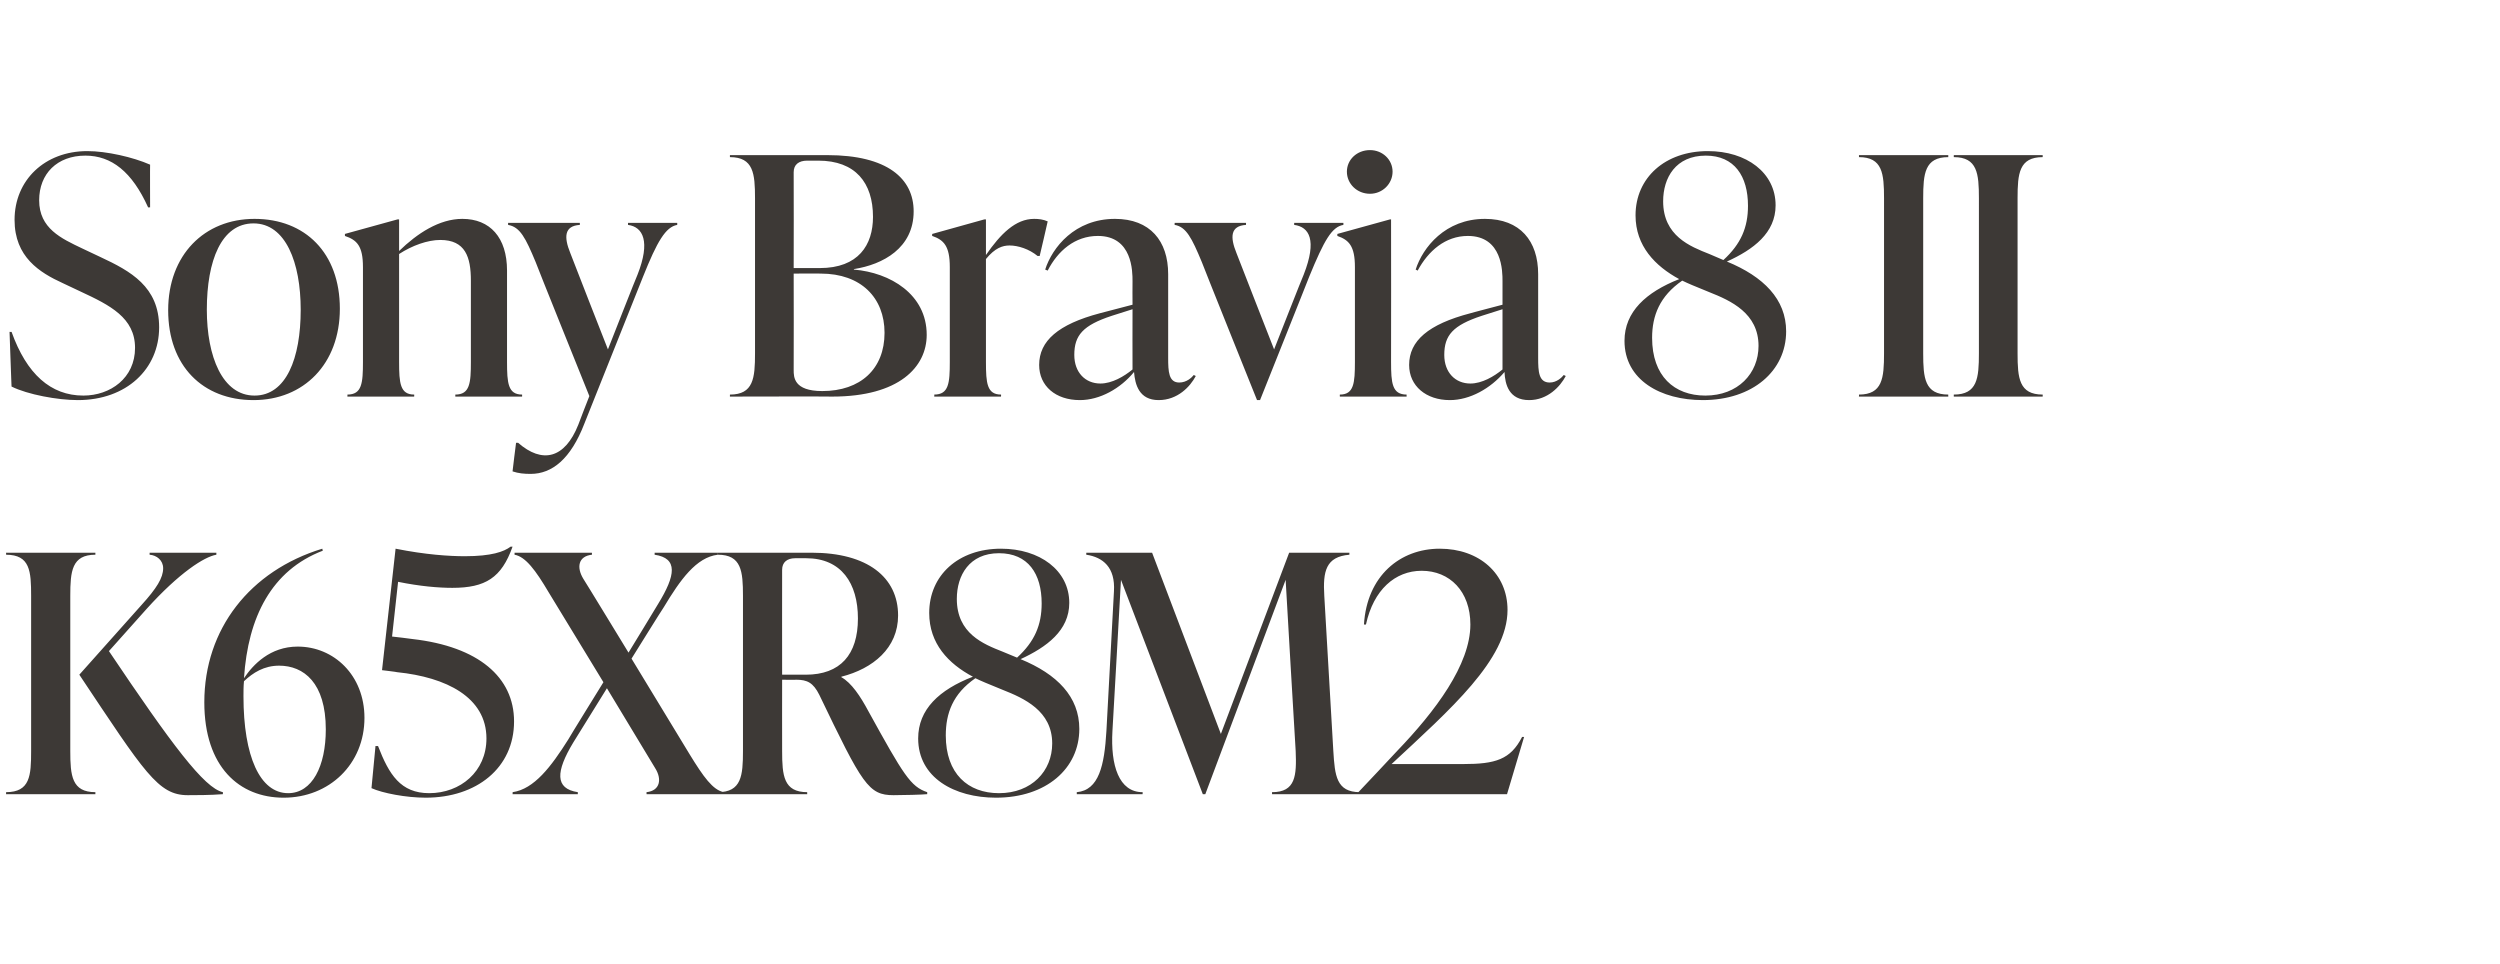 <?xml version="1.0" standalone="no"?><!DOCTYPE svg PUBLIC "-//W3C//DTD SVG 1.1//EN" "http://www.w3.org/Graphics/SVG/1.1/DTD/svg11.dtd"><svg xmlns="http://www.w3.org/2000/svg" version="1.1" width="498px" height="192px" viewBox="0 -28 498 192" style="top:-28px"><desc>Sony Bravia 8 II K65XR8M2</desc><defs/><g id="Polygon213720"><path d="m14 121.6c0 4.9.3 8.2 5 8.2v.4H1.2s.05-.44 0-.4c4.8 0 5-3.3 5-8.2V90.7c0-4.9-.2-8.2-5-8.2c.05 0 0-.4 0-.4H19v.4c-4.7 0-5 3.3-5 8.2v30.9zm7.7-19.9c12.5 18.6 19 27.3 22.7 28.1v.4c-2.5.2-5.5.2-7 .2c-5.9 0-8.6-4.5-21.6-24l12.4-13.9c3-3.3 4.3-5.4 4.3-7.3c0-1.6-1.3-2.6-2.7-2.7v-.4h13.3v.4c-2.4.4-7.4 3.6-13.9 10.8l-7.5 8.4zM72.6 115c0 9.2-7 15.9-16.1 15.9c-8.8 0-15.8-6.1-15.8-19c0-14.6 9.1-26.2 23.5-30.6l.1.4c-10.2 3.9-14.9 13.2-15.7 25.4c1.8-2.7 5.2-6.3 10.7-6.3c7.2 0 13.3 5.7 13.3 14.2zm-7.7 2.3c0-9.3-4.4-12.7-9.3-12.7c-3 0-5.2 1.4-7 3.1c-.1 1-.1 2.1-.1 3c0 12 3.3 19.3 8.9 19.3c4.8 0 7.5-5.4 7.5-12.7zm17.3-18c13.1 1.5 20.2 7.6 20.2 16.4c0 9.3-7.5 15.2-17.6 15.2c-3.9 0-8.6-.9-10.8-1.9l.8-8.4s.46.05.5 0c2.2 5.7 4.5 9.4 10.2 9.4c6.2 0 11.4-4.3 11.4-10.9c0-8.2-8-12.2-17.8-13.2c.04-.04-3-.4-3-.4l2.7-24.2c6 1.2 10.7 1.5 13.8 1.5c5.3 0 7.8-.9 9.1-1.9h.4c-2.2 6.2-5.4 8.2-12 8.2c-2.7 0-6.4-.3-10.8-1.2c-.02.01-1.2 10.9-1.2 10.9c0 0 4.09.46 4.1.5zm55.2 23c2.7 4.4 4.6 7.1 6.8 7.5v.4h-15.4s-.04-.44 0-.4c2.7-.3 3.1-2.6 1.7-4.8l-9.6-15.9s-6.7 10.82-6.7 10.8c-3.5 5.8-3.7 9.2.9 9.9v.4h-13s.05-.44 0-.4c4.3-.6 7.7-5.1 11.1-10.5c-.03-.04 7-11.4 7-11.4L109.3 90c-2.6-4.4-4.6-7.1-6.8-7.5v-.4h15.4s.05.4 0 .4c-2.7.3-3.1 2.5-1.7 4.8c.01-.05 9 14.7 9 14.7c0 0 5.91-9.67 5.9-9.7c3.5-5.7 4-9.1-.7-9.8c.02 0 0-.4 0-.4H143s-.04.4 0 .4c-4.3.5-7.5 5-10.8 10.5c-.05-.01-6.4 10.2-6.4 10.2c0 0 11.62 19.1 11.6 19.1zm47.3 7.5v.4c-1.1.1-4.6.2-6.7.2c-5 0-6.2-2.1-14.8-20c-1.2-2.4-2.4-3-4.6-3c.03.05-2.8 0-2.8 0c0 0-.02 14.17 0 14.2c0 4.9.3 8.2 5 8.2c-.03-.04 0 .4 0 .4H143s.03-.44 0-.4c4.7 0 5-3.3 5-8.2V90.7c0-4.9-.3-8.2-5-8.2c.03 0 0-.4 0-.4h18.7c11.1 0 17.2 4.9 17.2 12.5c0 6.5-5 10.6-11.3 12.2v.1c2 1.1 3.8 3.8 5.4 6.8c7 12.7 8.4 15 11.7 16.1zm-28.9-23.4h4.7c6.9 0 10.4-4 10.4-11.2c0-7-3.3-12-10.3-12h-2.2c-1.6 0-2.6.8-2.6 2.3c-.02.04 0 20.9 0 20.9zm59.2 10.8c0 7.9-6.6 13.7-16.6 13.7c-8.3 0-15.5-4-15.5-11.8c0-5.8 4.2-9.7 10.9-12.3c-4.9-2.6-8.7-6.6-8.7-12.7c0-7.5 5.8-12.8 14.3-12.8c7.7 0 13.6 4.3 13.6 10.8c0 5.5-4.5 8.8-9.7 11.2c7.3 3 11.7 7.5 11.7 13.9zm-15.3-15.4l2.9 1.2c3.5-3.2 4.9-6.5 4.9-10.8c0-5.9-2.7-10-8.5-10c-5.9 0-8.4 4.4-8.4 9.1c0 6.9 5.3 9 9.1 10.5zm9.9 18.3c0-6.5-5.6-9-9.9-10.7l-3.4-1.4c-.7-.3-1.4-.6-2-.9c-4.5 3.1-5.9 7-5.9 11.4c0 7.6 4.4 11.5 10.6 11.5c6.5 0 10.6-4.4 10.6-9.9zm56 1.5c.3 4.9.6 8.2 5.3 8.2v.4h-17.5s-.04-.44 0-.4c4.7 0 4.9-3.3 4.7-8.2c-.03-.03-2-34.1-2-34.1l-16 42.7h-.5l-16.3-42.7s-1.68 30.11-1.7 30.1c-.4 6.9 1.3 12.2 6 12.2c.05-.04 0 .4 0 .4h-13.1s-.02-.44 0-.4c4.4-.4 5.5-5.3 5.9-12.2l1.5-27.8c.3-4.8-2.2-6.8-5.5-7.3c-.05 0 0-.4 0-.4h13.1l13.7 36.1l13.6-36.1h12v.4c-4.7.4-5.3 3.3-5 8.2l1.8 30.9zm38-2.8l-3.4 11.4h-29.7v-.3s7.81-8.26 7.8-8.3c7.6-7.9 14.6-17.2 14.6-25.2c0-6.6-4.1-10.7-9.7-10.7c-5.3 0-9.6 3.8-11.1 10.7h-.4c.6-9.7 7.2-15.1 15.1-15.1c7.9 0 13.5 5 13.5 12.2c0 9.9-11.4 19.8-23.1 30.7h14.3c6.4 0 9.4-.9 11.7-5.4h.4z" stroke="none" fill="#3d3936"/></g><g id="Polygon213719"><path d="m2.3 49c-.01.04-.4-10.9-.4-10.9c0 0 .39.05.4 0c3 8.4 7.8 12.7 14.3 12.7c5.4 0 10.3-3.5 10.3-9.5c0-6-5-8.5-10.8-11.2l-3.6-1.7c-4.6-2.1-9.6-5.2-9.6-12.6c0-7.9 6-13.7 14.5-13.7c3.8 0 9.1 1.2 12.5 2.7c-.03-.05 0 8.5 0 8.5c0 0-.45.03-.4 0C26.3 6.2 22.2 3 17 3c-5.6 0-9.2 3.6-9.2 8.9c0 5.6 4.4 7.6 8.6 9.6l3.6 1.7c6 2.8 11.7 5.9 11.7 14c0 8.3-6.5 14.5-16.2 14.5c-4 0-10-1.1-13.2-2.7zm31.2-15.2c0-11 7.2-18.2 17.2-18.2c10.1 0 17 6.8 17 17.9c0 11-7.2 18.2-17.2 18.2c-10.1 0-17-6.8-17-17.9zm26.4-.1c0-9.4-3-17.2-9.4-17.2c-6.4 0-9.3 7.4-9.3 17.2c0 9.3 3.1 17.1 9.5 17.1c6.3 0 9.2-7.4 9.2-17.1zM101 44.1c0 4.2.2 6.5 3 6.5c.02-.04 0 .4 0 .4H90.7v-.4c2.9 0 3.1-2.3 3.1-6.5V27.9c0-4.7-1.1-8.1-6.1-8.1c-2.5 0-5.6 1.1-8.2 2.8v21.5c0 4.2.2 6.5 3 6.5c.04-.04 0 .4 0 .4H69.2s.03-.44 0-.4c2.9 0 3.1-2.3 3.1-6.5V25.2c0-4.2-1.2-5.4-3.6-6.2c.04.01 0-.4 0-.4l10.5-2.9h.3v6.3c3.6-3.5 8-6.4 12.6-6.4c5.5 0 8.9 3.7 8.9 10.3v18.2zm24.1-27.7h9.8s.03.36 0 .4c-2.3.4-4 3.3-6.8 10.3l-11.7 29.3c-2.7 7-6.4 10-10.7 10c-1.3 0-2.4-.1-3.6-.5c-.02-.03.7-5.7.7-5.7h.4c4.8 4.2 9.3 3.2 12-3.6c-.02-.04 2.2-5.7 2.2-5.7c0 0-10.75-26.68-10.7-26.7c-2-4.8-3.1-7-5.5-7.4c.05-.04 0-.4 0-.4h14.3s.02.36 0 .4c-3.1.2-3.2 2.4-1.9 5.6c-.02.04 7.5 19.2 7.5 19.2c0 0 5.86-14.94 5.9-14.9c2.6-6.6 1.1-9.5-1.9-9.9v-.4zm45 9.3c7.2.6 14.5 4.9 14.5 13c0 6.4-5.5 12.3-18.8 12.3c-.03-.05-20.4 0-20.4 0v-.4c4.7 0 5-3.3 5-8.2V11.5c0-4.9-.3-8.2-5-8.2v-.4h19.4c12 0 17.2 4.7 17.2 11.2c0 7.3-6.1 10.6-11.9 11.5v.1zM160.8 4c-1.7 0-2.7.8-2.7 2.3c.04.04 0 19.1 0 19.1h5.2c7.7 0 10.6-4.6 10.6-10.2c0-6.8-3.5-11.2-10.9-11.2h-2.2zm15.4 34.3c0-7-4.7-11.8-12.7-11.8c.05-.03-5.4 0-5.4 0c0 0 .04 19.17 0 19.2c0 1.4 0 4.2 5.7 4.2c7.6 0 12.4-4.4 12.4-11.6zm32.5-22.2c.03 0-1.6 6.9-1.6 6.9c0 0-.45-.03-.4 0c-1.7-1.4-3.9-2.1-5.6-2.1c-1.4 0-2.9.5-4.7 2.7v20.5c0 4.2.2 6.5 3 6.5c.04-.04 0 .4 0 .4h-13.3s.04-.44 0-.4c2.9 0 3.1-2.3 3.1-6.5V25.2c0-4.2-1.2-5.4-3.5-6.2c-.05.01 0-.4 0-.4l10.4-2.9h.3v7.1c2.9-4.2 5.9-7.2 9.6-7.2c.9 0 1.8.1 2.7.5zm29.5 30.8c-1.1 2.1-3.6 4.8-7.4 4.8c-3.9 0-4.7-3.1-4.9-5.6c-2.7 3.3-6.8 5.6-10.8 5.6c-4.8 0-8.1-2.8-8.1-7c0-4.8 3.8-8.1 12.1-10.3l6.5-1.7s-.03-4.72 0-4.7c0-1.9 0-9-6.9-9c-4.6 0-8 3-10 6.9l-.5-.2c1.4-4.4 5.9-10.1 13.9-10.1c7 0 10.6 4.4 10.6 11v16.7c0 2.7.1 4.9 2.2 4.9c1.5 0 2.5-1 2.9-1.5l.4.2zm-12.6-1.3c-.03.01 0-12 0-12l-4.1 1.3c-5.8 1.9-7.5 3.9-7.5 7.8c0 3.5 2.2 5.7 5.2 5.7c2.3 0 4.7-1.4 6.4-2.8zm32.2-29.2h9.8s.03.36 0 .4c-2.3.4-3.8 3-6.8 10.3c.04-.04-9.8 24.6-9.8 24.6h-.6s-11.04-27.48-11-27.5c-2-4.8-3.1-7-5.4-7.4c-.05-.04 0-.4 0-.4h14.2s.03.36 0 .4c-3.1.2-3.2 2.4-1.9 5.6c-.01.04 7.5 19.2 7.5 19.2c0 0 5.86-14.94 5.9-14.9c2.7-6.9 1.1-9.5-1.9-9.9v-.4zm10.5-10.2c0-2.4 2-4.3 4.6-4.3c2.5 0 4.5 1.9 4.5 4.3c0 2.4-2 4.4-4.5 4.4c-2.6 0-4.6-2-4.6-4.4zM266.9 51s-.03-.44 0-.4c2.8 0 3-2.3 3-6.5V25.2c0-4.2-1.2-5.4-3.5-6.2v-.4l10.5-2.9h.2s.03 28.39 0 28.4c0 4.2.2 6.5 3.1 6.5c-.02-.04 0 .4 0 .4h-13.3zm45-4.1c-1.1 2.1-3.6 4.8-7.3 4.8c-4 0-4.8-3.1-4.9-5.6c-2.8 3.3-6.9 5.6-10.9 5.6c-4.7 0-8.1-2.8-8.1-7c0-4.8 3.8-8.1 12.2-10.3c-.04-.01 6.4-1.7 6.4-1.7V28c0-1.9 0-9-6.9-9c-4.5 0-7.9 3-10 6.9l-.4-.2c1.4-4.4 5.9-10.1 13.8-10.1c7 0 10.6 4.4 10.6 11v16.7c0 2.7.1 4.9 2.3 4.9c1.4 0 2.4-1 2.8-1.5l.4.2zm-12.6-1.3v-12s-4.08 1.31-4.1 1.3c-5.8 1.9-7.5 3.9-7.5 7.8c0 3.5 2.2 5.7 5.2 5.7c2.3 0 4.7-1.4 6.4-2.8zm56.5-7.6c0 7.9-6.7 13.7-16.6 13.7c-8.4 0-15.6-4-15.6-11.8c0-5.8 4.3-9.7 10.9-12.3c-4.8-2.6-8.7-6.6-8.7-12.7c0-7.5 5.9-12.8 14.4-12.8c7.7 0 13.5 4.3 13.5 10.8c0 5.5-4.4 8.8-9.7 11.2c7.3 3 11.8 7.5 11.8 13.9zm-15.3-15.4l2.8 1.2c3.5-3.2 4.9-6.5 4.9-10.8c0-5.9-2.7-10-8.4-10c-6 0-8.5 4.4-8.5 9.1c0 6.9 5.4 9 9.2 10.5zm9.8 18.3c0-6.5-5.5-9-9.8-10.7l-3.4-1.4c-.7-.3-1.4-.6-2-.9c-4.5 3.1-6 7-6 11.4c0 7.6 4.4 11.5 10.6 11.5c6.5 0 10.6-4.4 10.6-9.9zm20 10.1s.04-.44 0-.4c4.7 0 5-3.3 5-8.2V11.5c0-4.9-.3-8.2-5-8.2c.04 0 0-.4 0-.4h17.8s-.02.4 0 .4c-4.7 0-5 3.3-5 8.2v30.9c0 4.9.3 8.2 5 8.2c-.02-.04 0 .4 0 .4h-17.8zm18.9 0s-.02-.44 0-.4c4.7 0 5-3.3 5-8.2V11.5c0-4.9-.3-8.2-5-8.2c-.02 0 0-.4 0-.4h17.7s.02.4 0 .4c-4.7 0-5 3.3-5 8.2v30.9c0 4.9.3 8.2 5 8.2c.02-.04 0 .4 0 .4h-17.7z" stroke="none" fill="#3d3936"/></g></svg>
